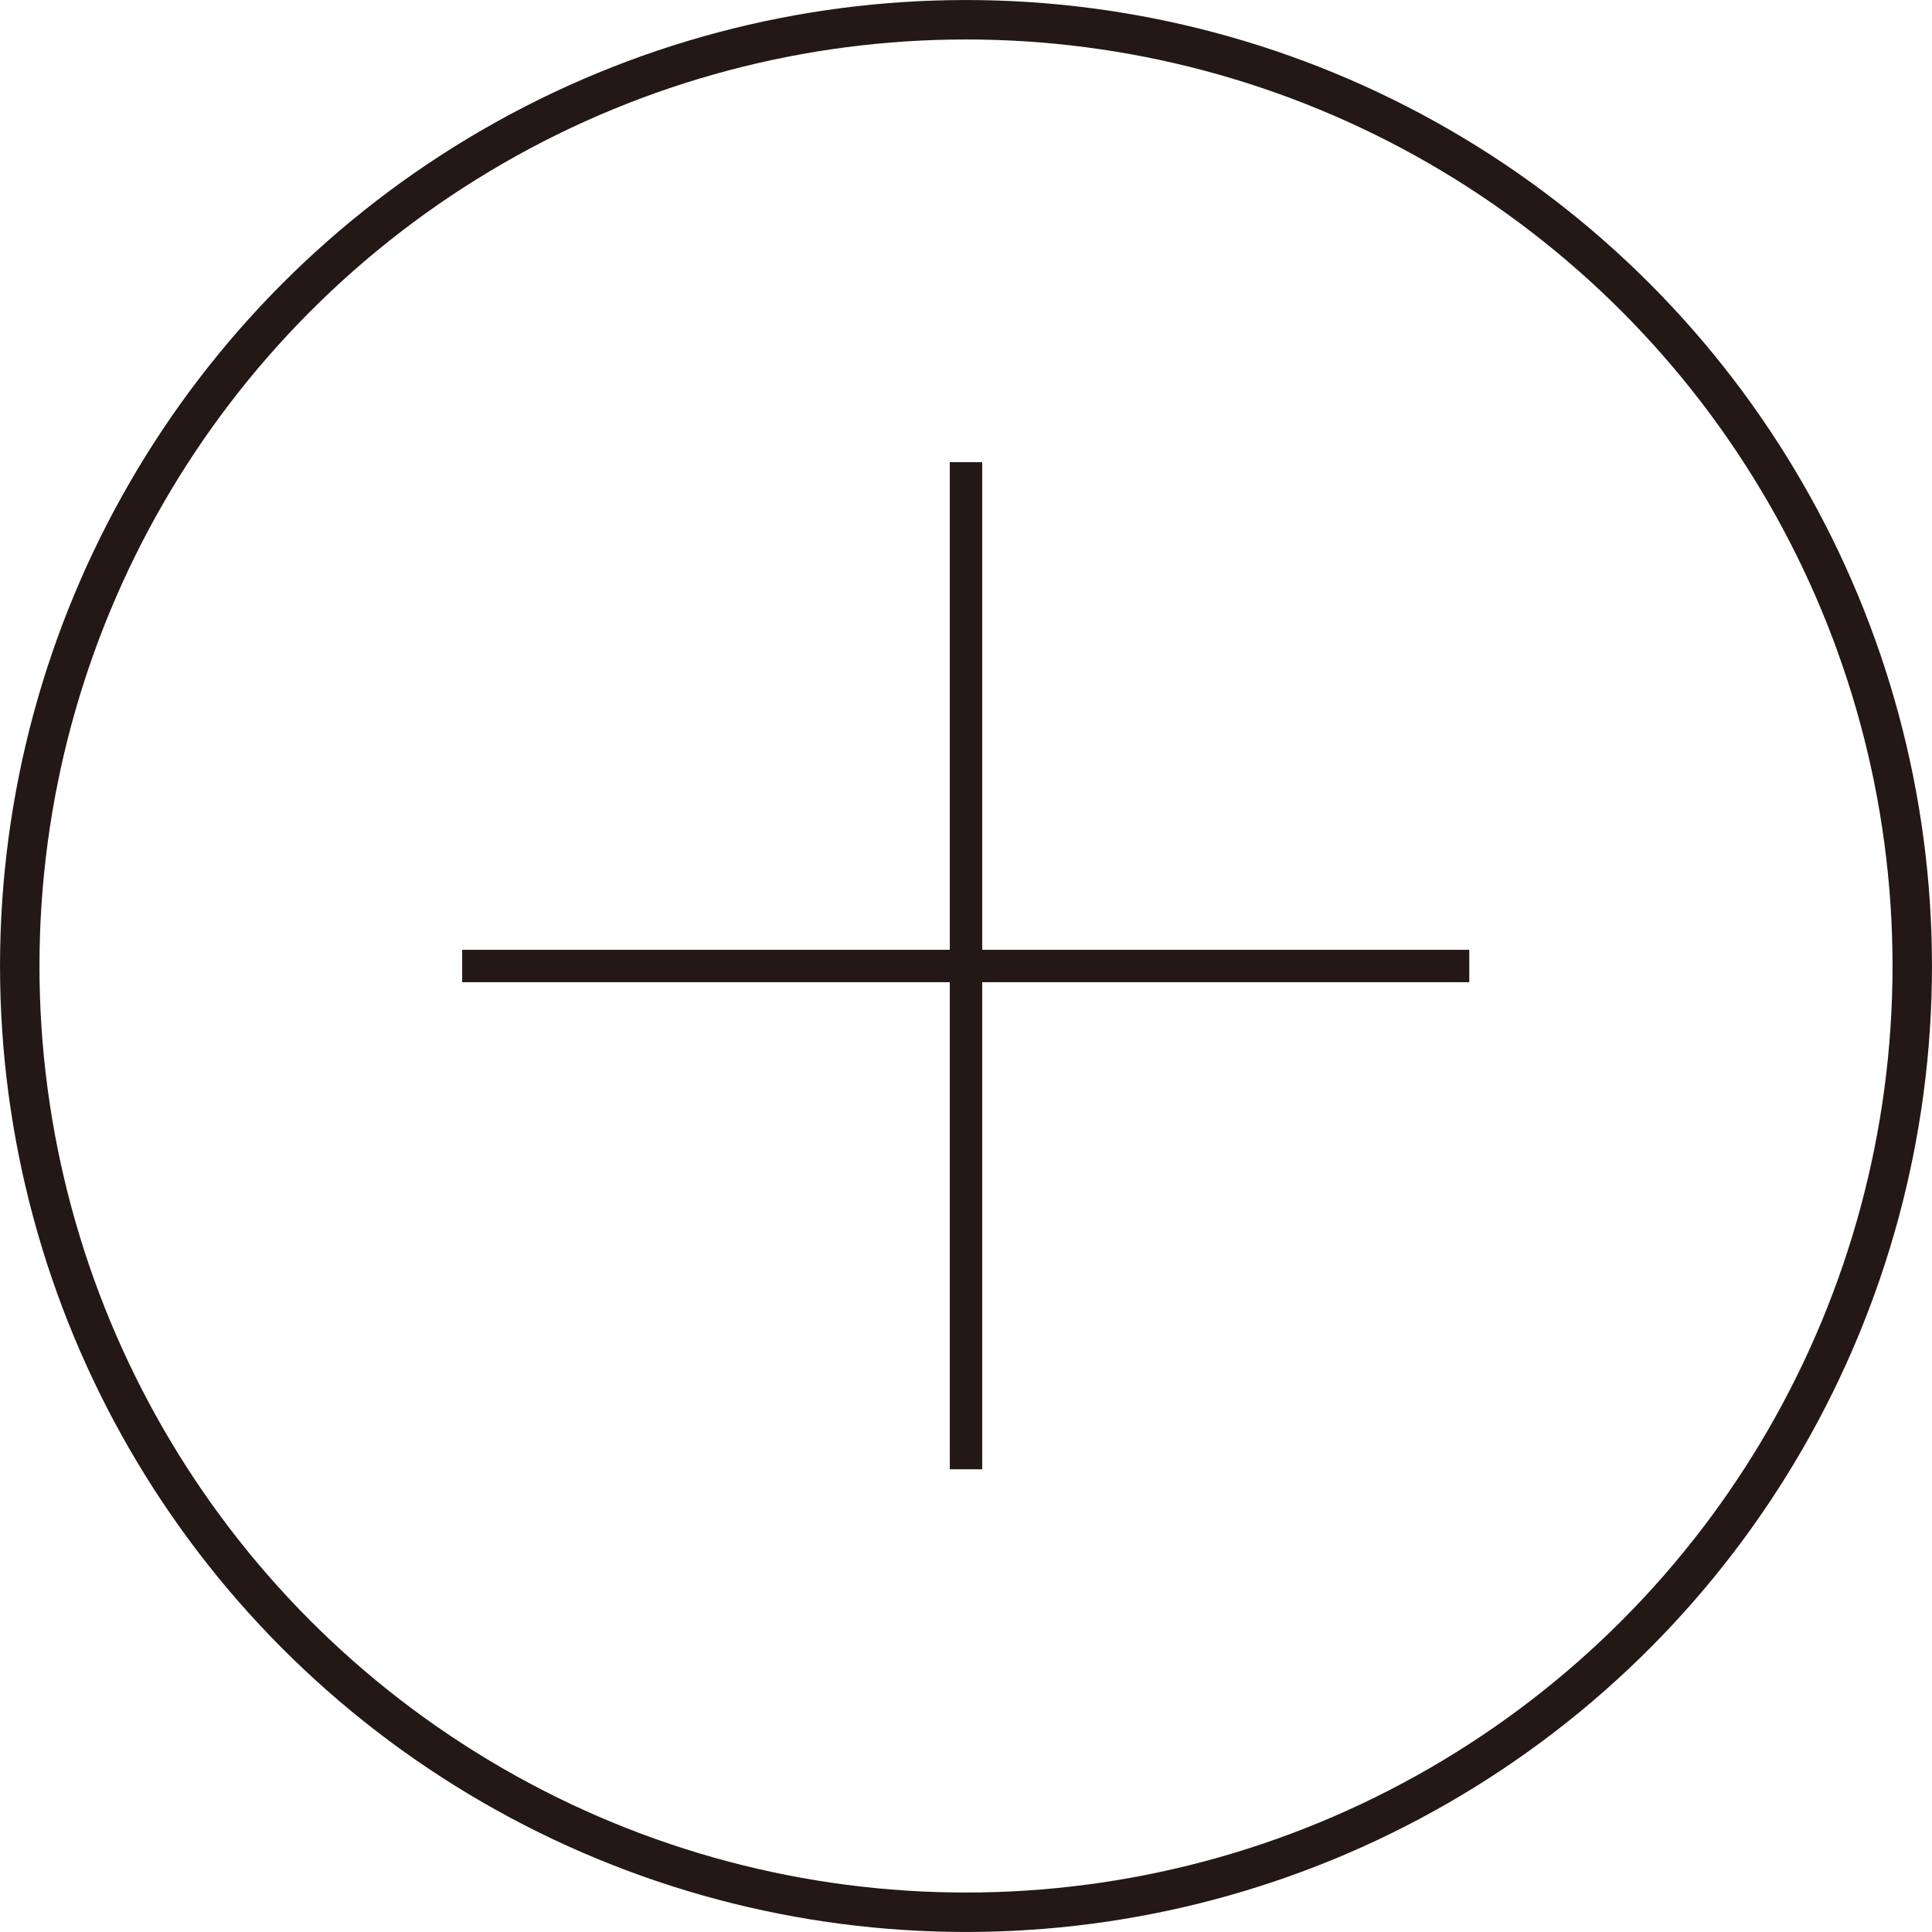 <svg xmlns="http://www.w3.org/2000/svg" viewBox="0 0 36.2 36.2"><circle cx="18.1" cy="18.1" r="17.73" style="fill:none;stroke:#231815;stroke-miterlimit:10;stroke-width:.739px"/><path d="M18.1 27.53V8.66M8.66 18.1h18.87" style="fill:none;stroke:#231815;stroke-miterlimit:10;stroke-width:.607px"/></svg>